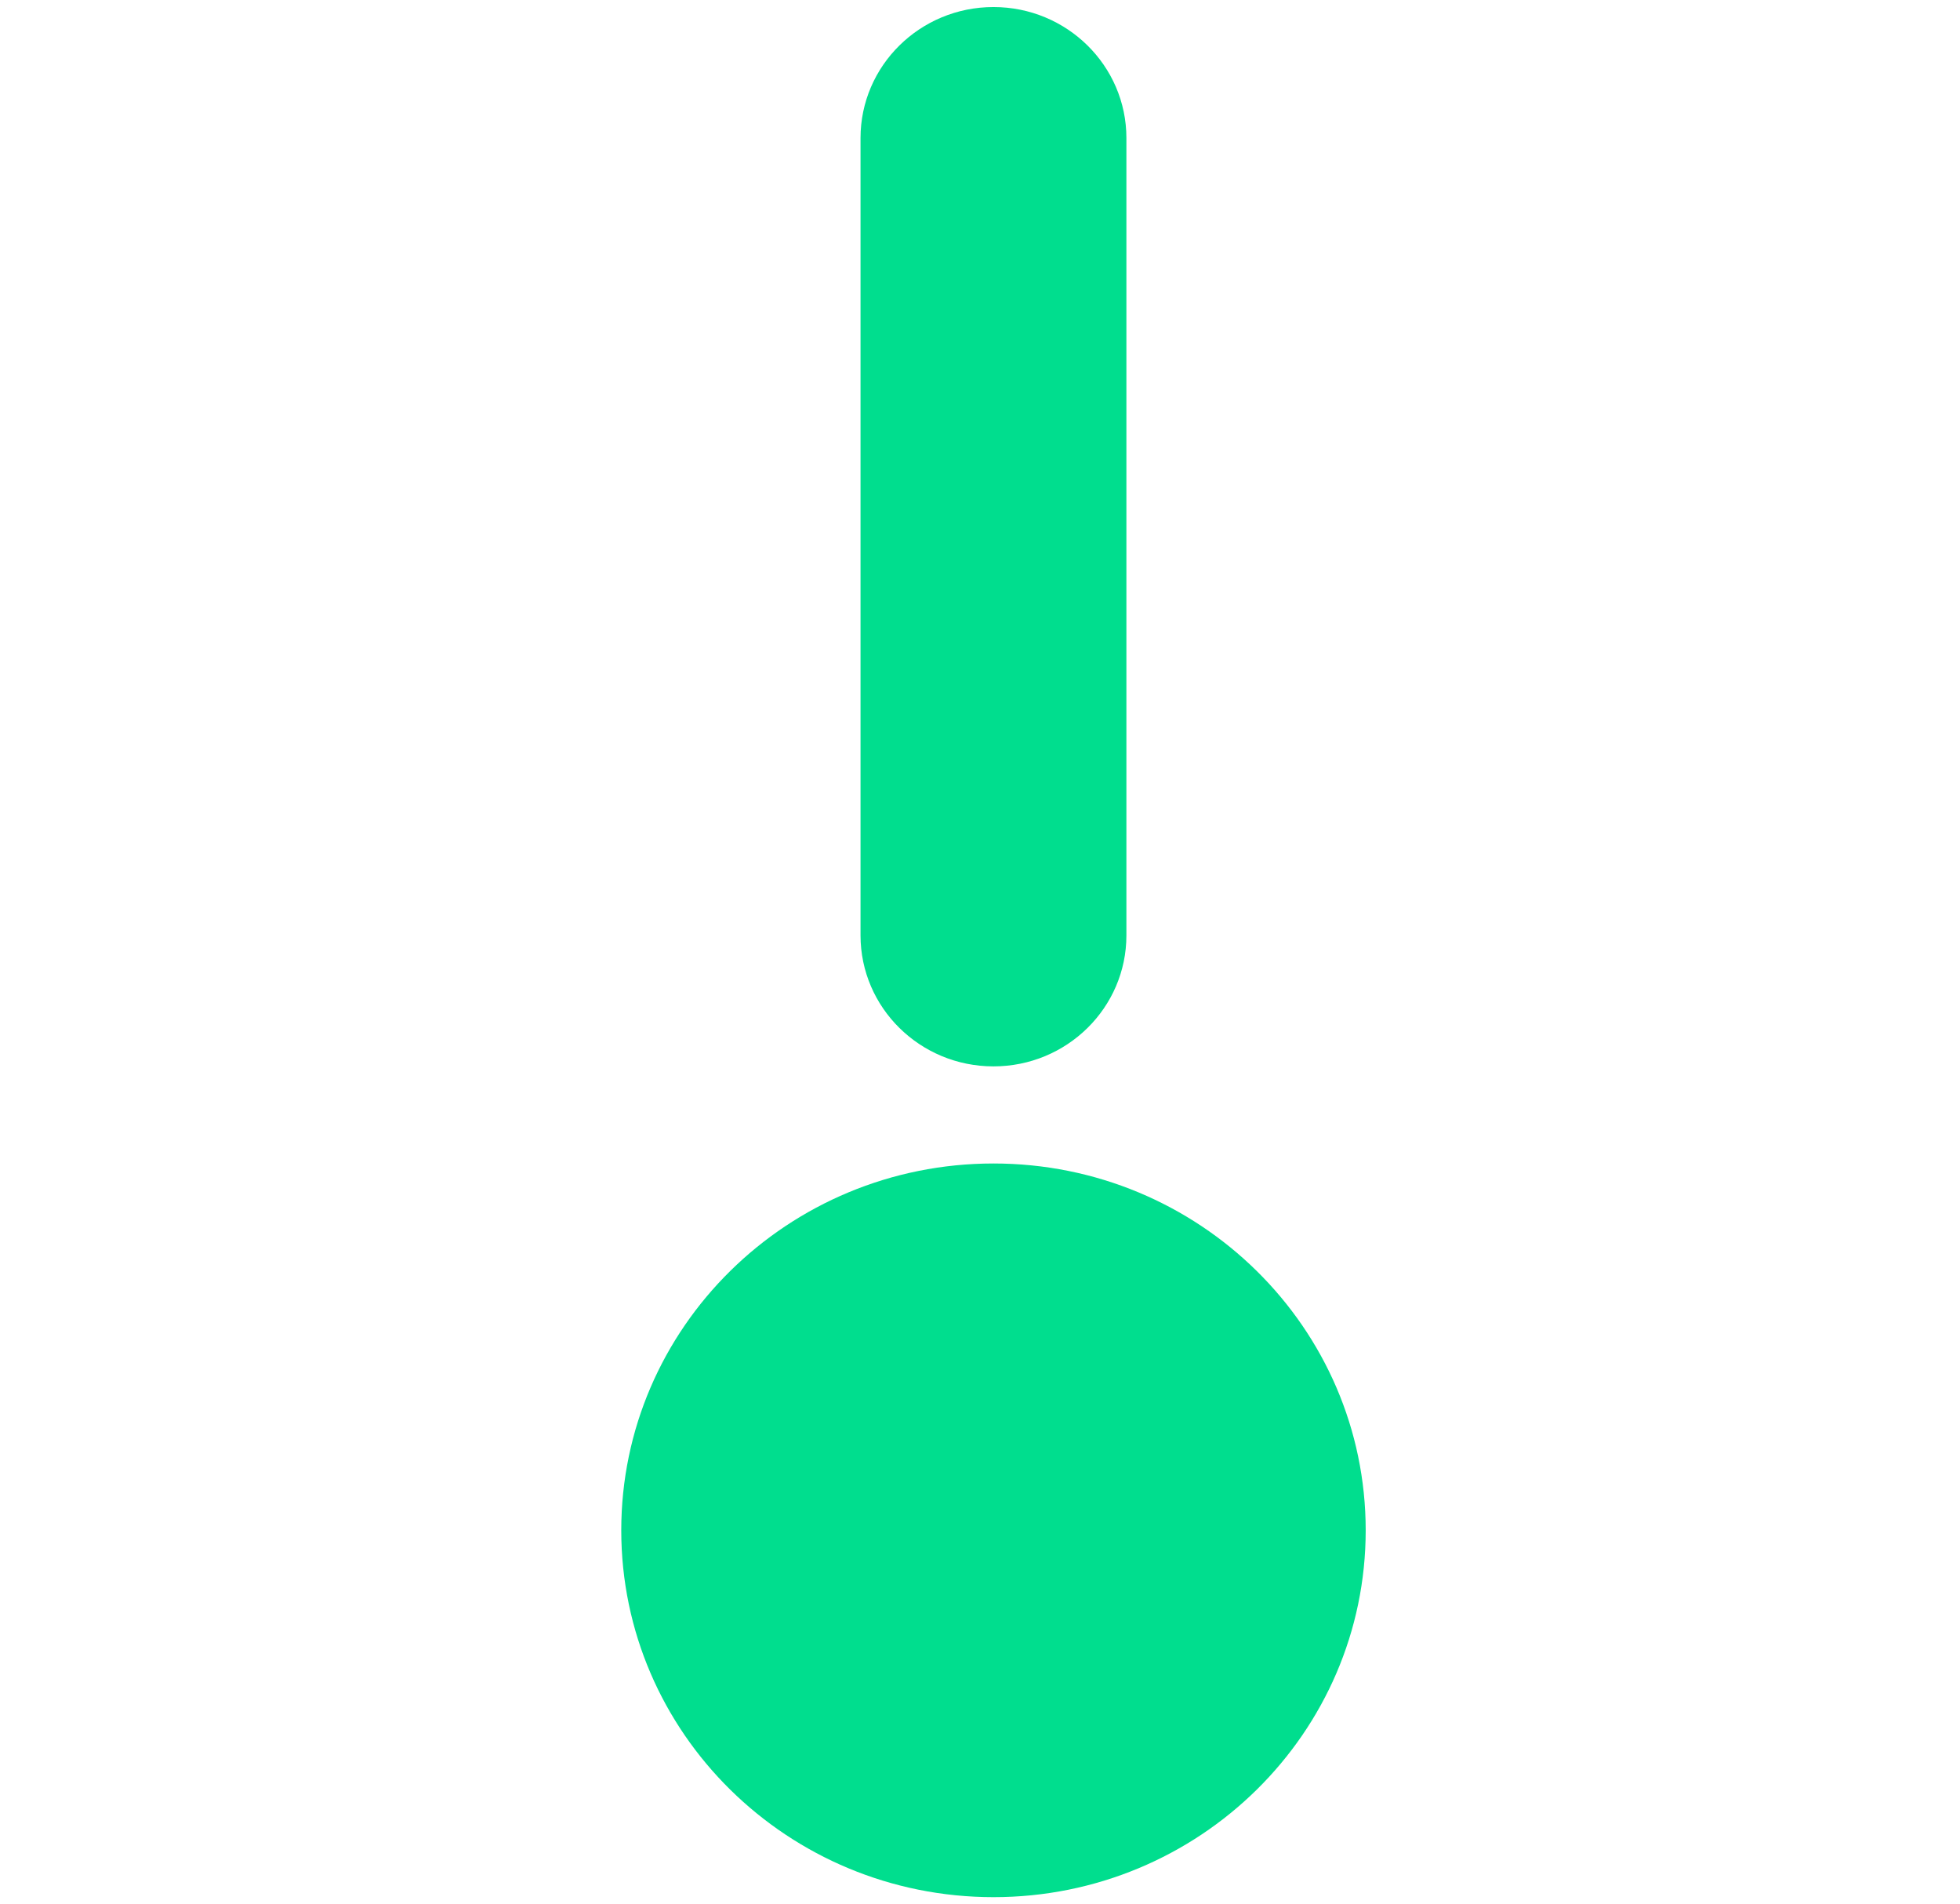 <svg width="69" height="67" viewBox="0 0 69 67" fill="none" xmlns="http://www.w3.org/2000/svg">
<path d="M34.975 66.772C42.212 66.772 48.078 60.992 48.078 53.861C48.078 46.731 42.212 40.95 34.975 40.95C27.738 40.95 21.871 46.731 21.871 53.861C21.871 60.992 27.738 66.772 34.975 66.772Z" fill="#00DE8E"/>
<path d="M34.974 37.532C32.39 37.532 30.294 35.467 30.294 32.921V4.859C30.294 2.313 32.39 0.248 34.974 0.248C37.558 0.248 39.654 2.313 39.654 4.859V32.921C39.654 35.468 37.558 37.532 34.974 37.532Z" fill="#00DE8E"/>
</svg>
